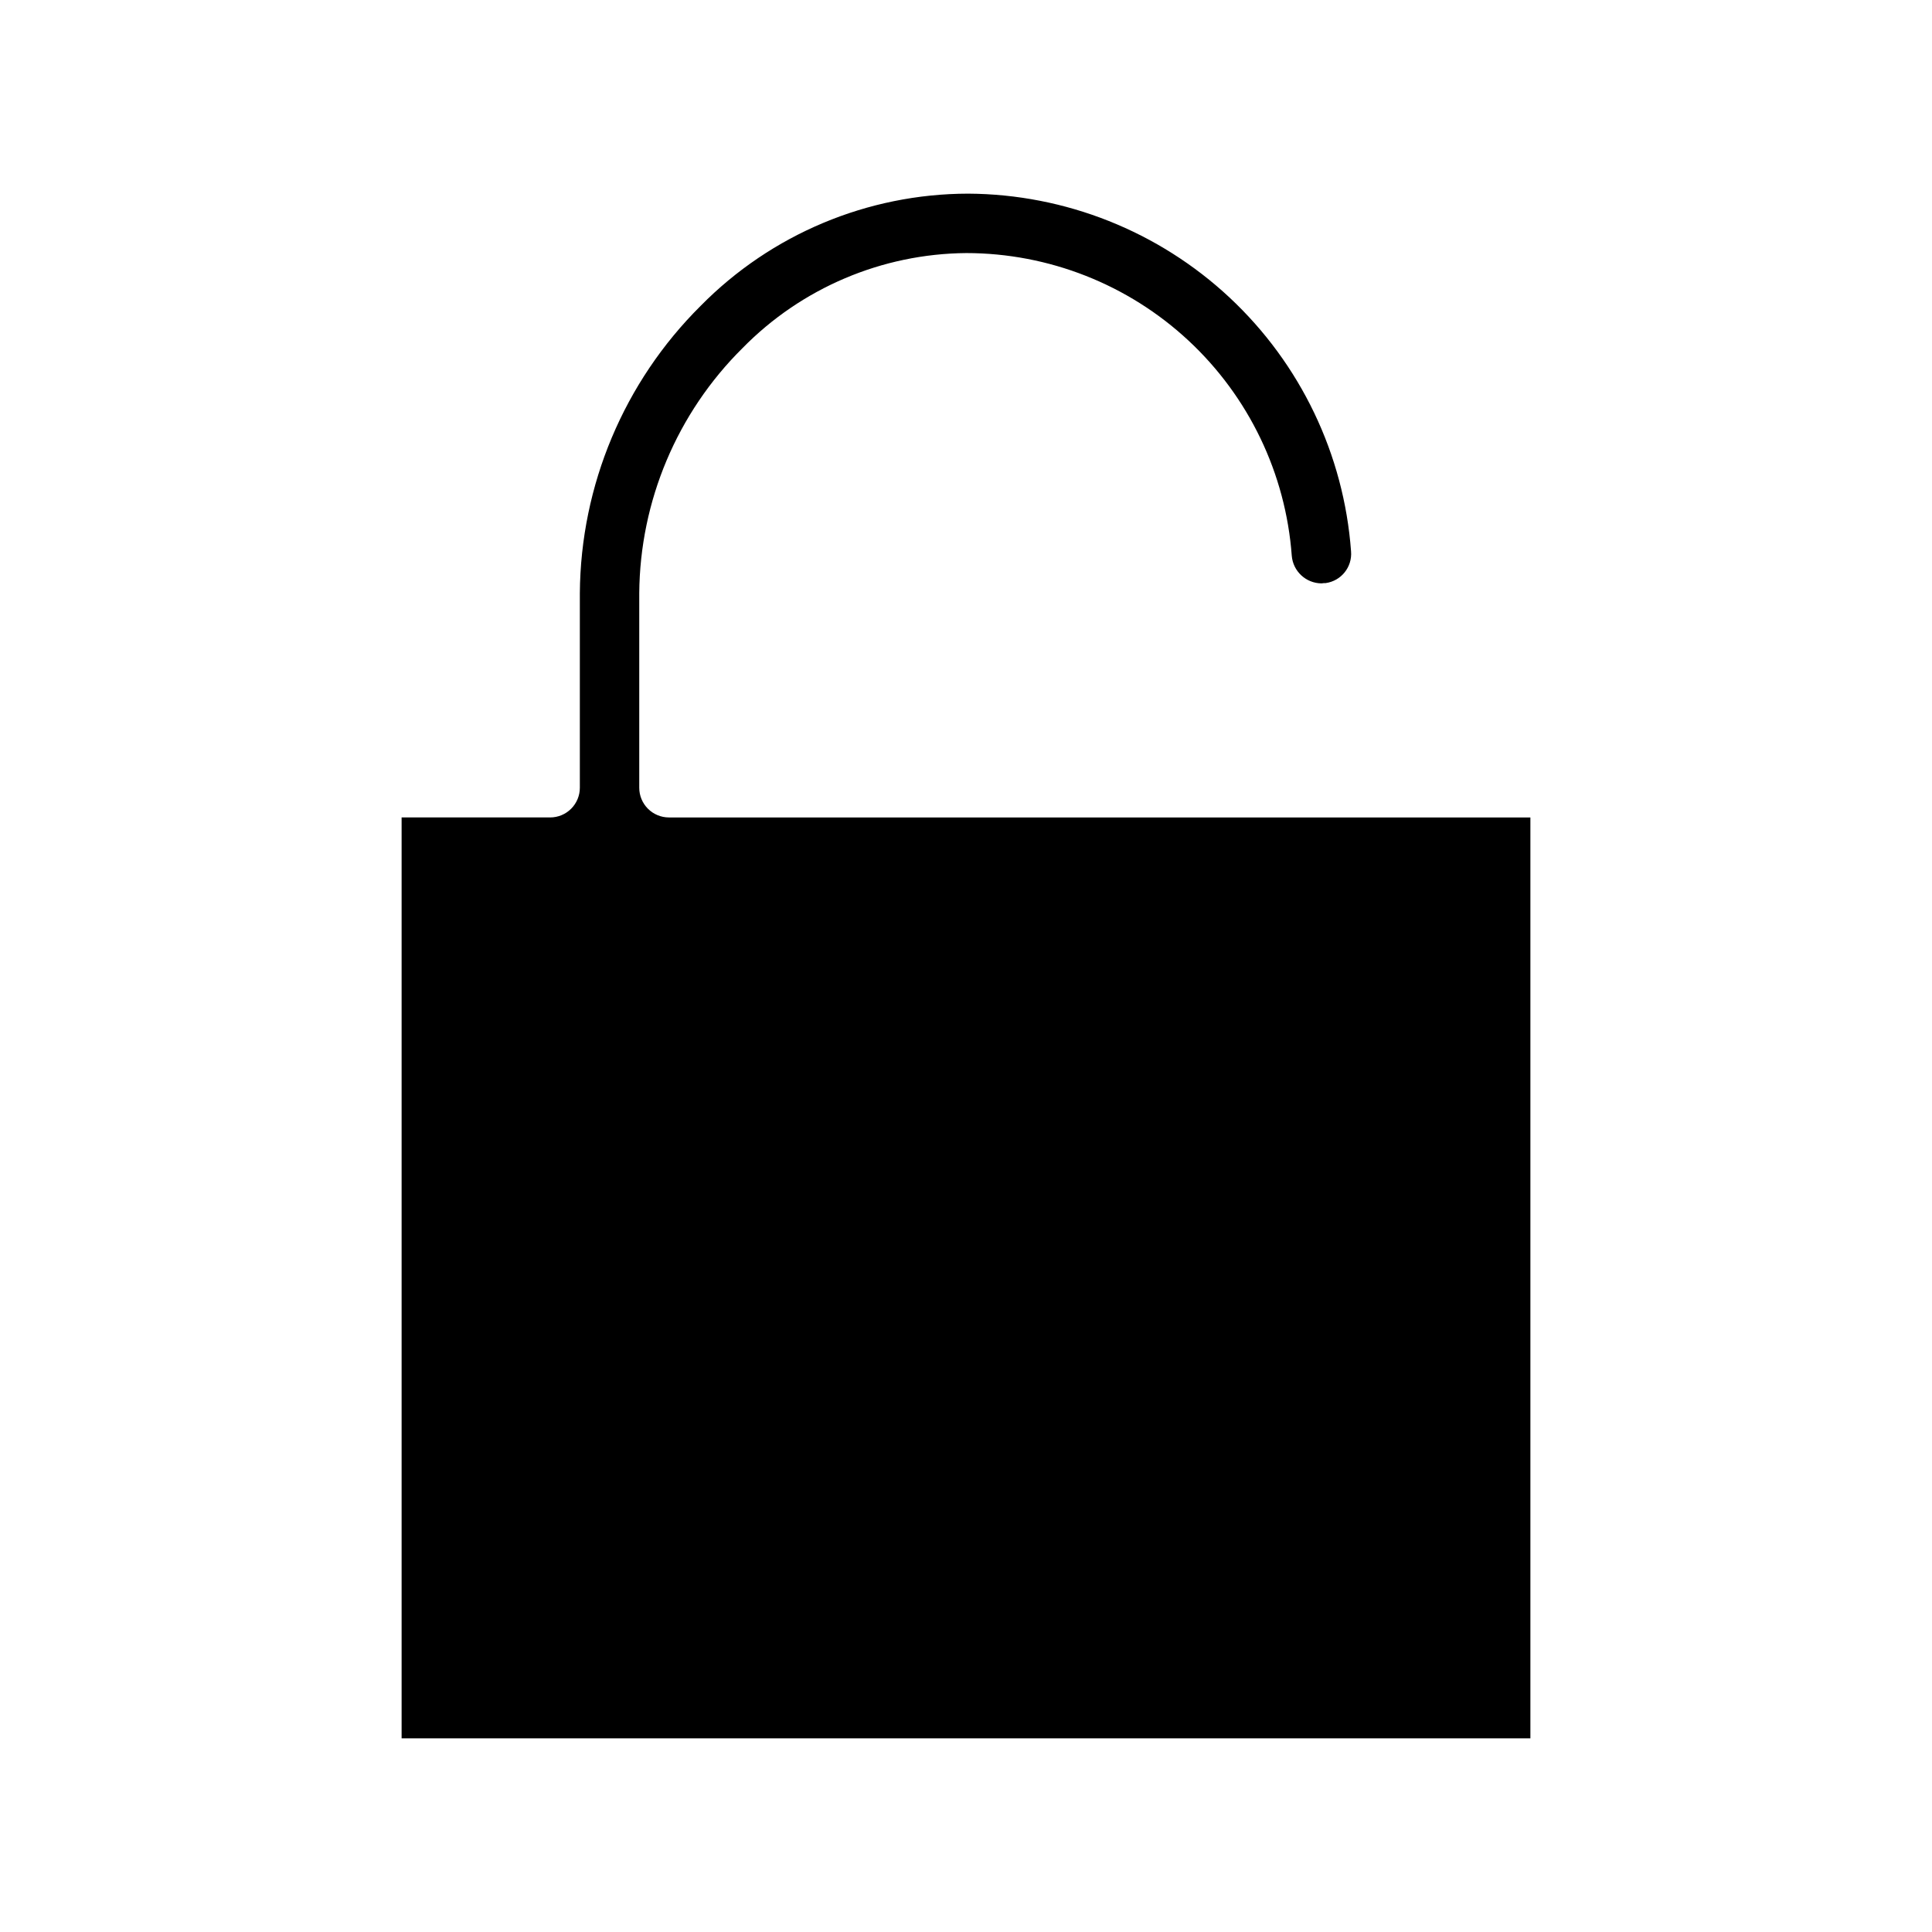 <?xml version="1.0" encoding="UTF-8"?>
<!-- Uploaded to: SVG Repo, www.svgrepo.com, Generator: SVG Repo Mixer Tools -->
<svg fill="#000000" width="800px" height="800px" version="1.1" viewBox="144 144 512 512" xmlns="http://www.w3.org/2000/svg">
 <path d="m549.57 604.67h-299.14v-244.04h39.359c2.09 0 4.09-0.828 5.566-2.305 1.477-1.477 2.309-3.477 2.309-5.566v-51.562c0.203-28.605 11.711-55.977 32.008-76.137 18.711-18.996 44.254-29.707 70.918-29.742 25.734 0.145 50.469 9.98 69.273 27.551 18.801 17.57 30.293 41.582 32.18 67.246 0.348 4.141-2.598 7.832-6.715 8.406-0.371-0.008-0.742 0.02-1.105 0.078-4.137-0.027-7.562-3.211-7.894-7.332-1.609-21.785-11.391-42.156-27.387-57.031-15.992-14.875-37.02-23.152-58.863-23.172-22.336 0.18-43.684 9.246-59.316 25.199-17.336 17.184-27.172 40.527-27.355 64.934v51.562c0 2.09 0.828 4.09 2.305 5.566 1.477 1.477 3.481 2.305 5.566 2.305h228.29z"/>
</svg>